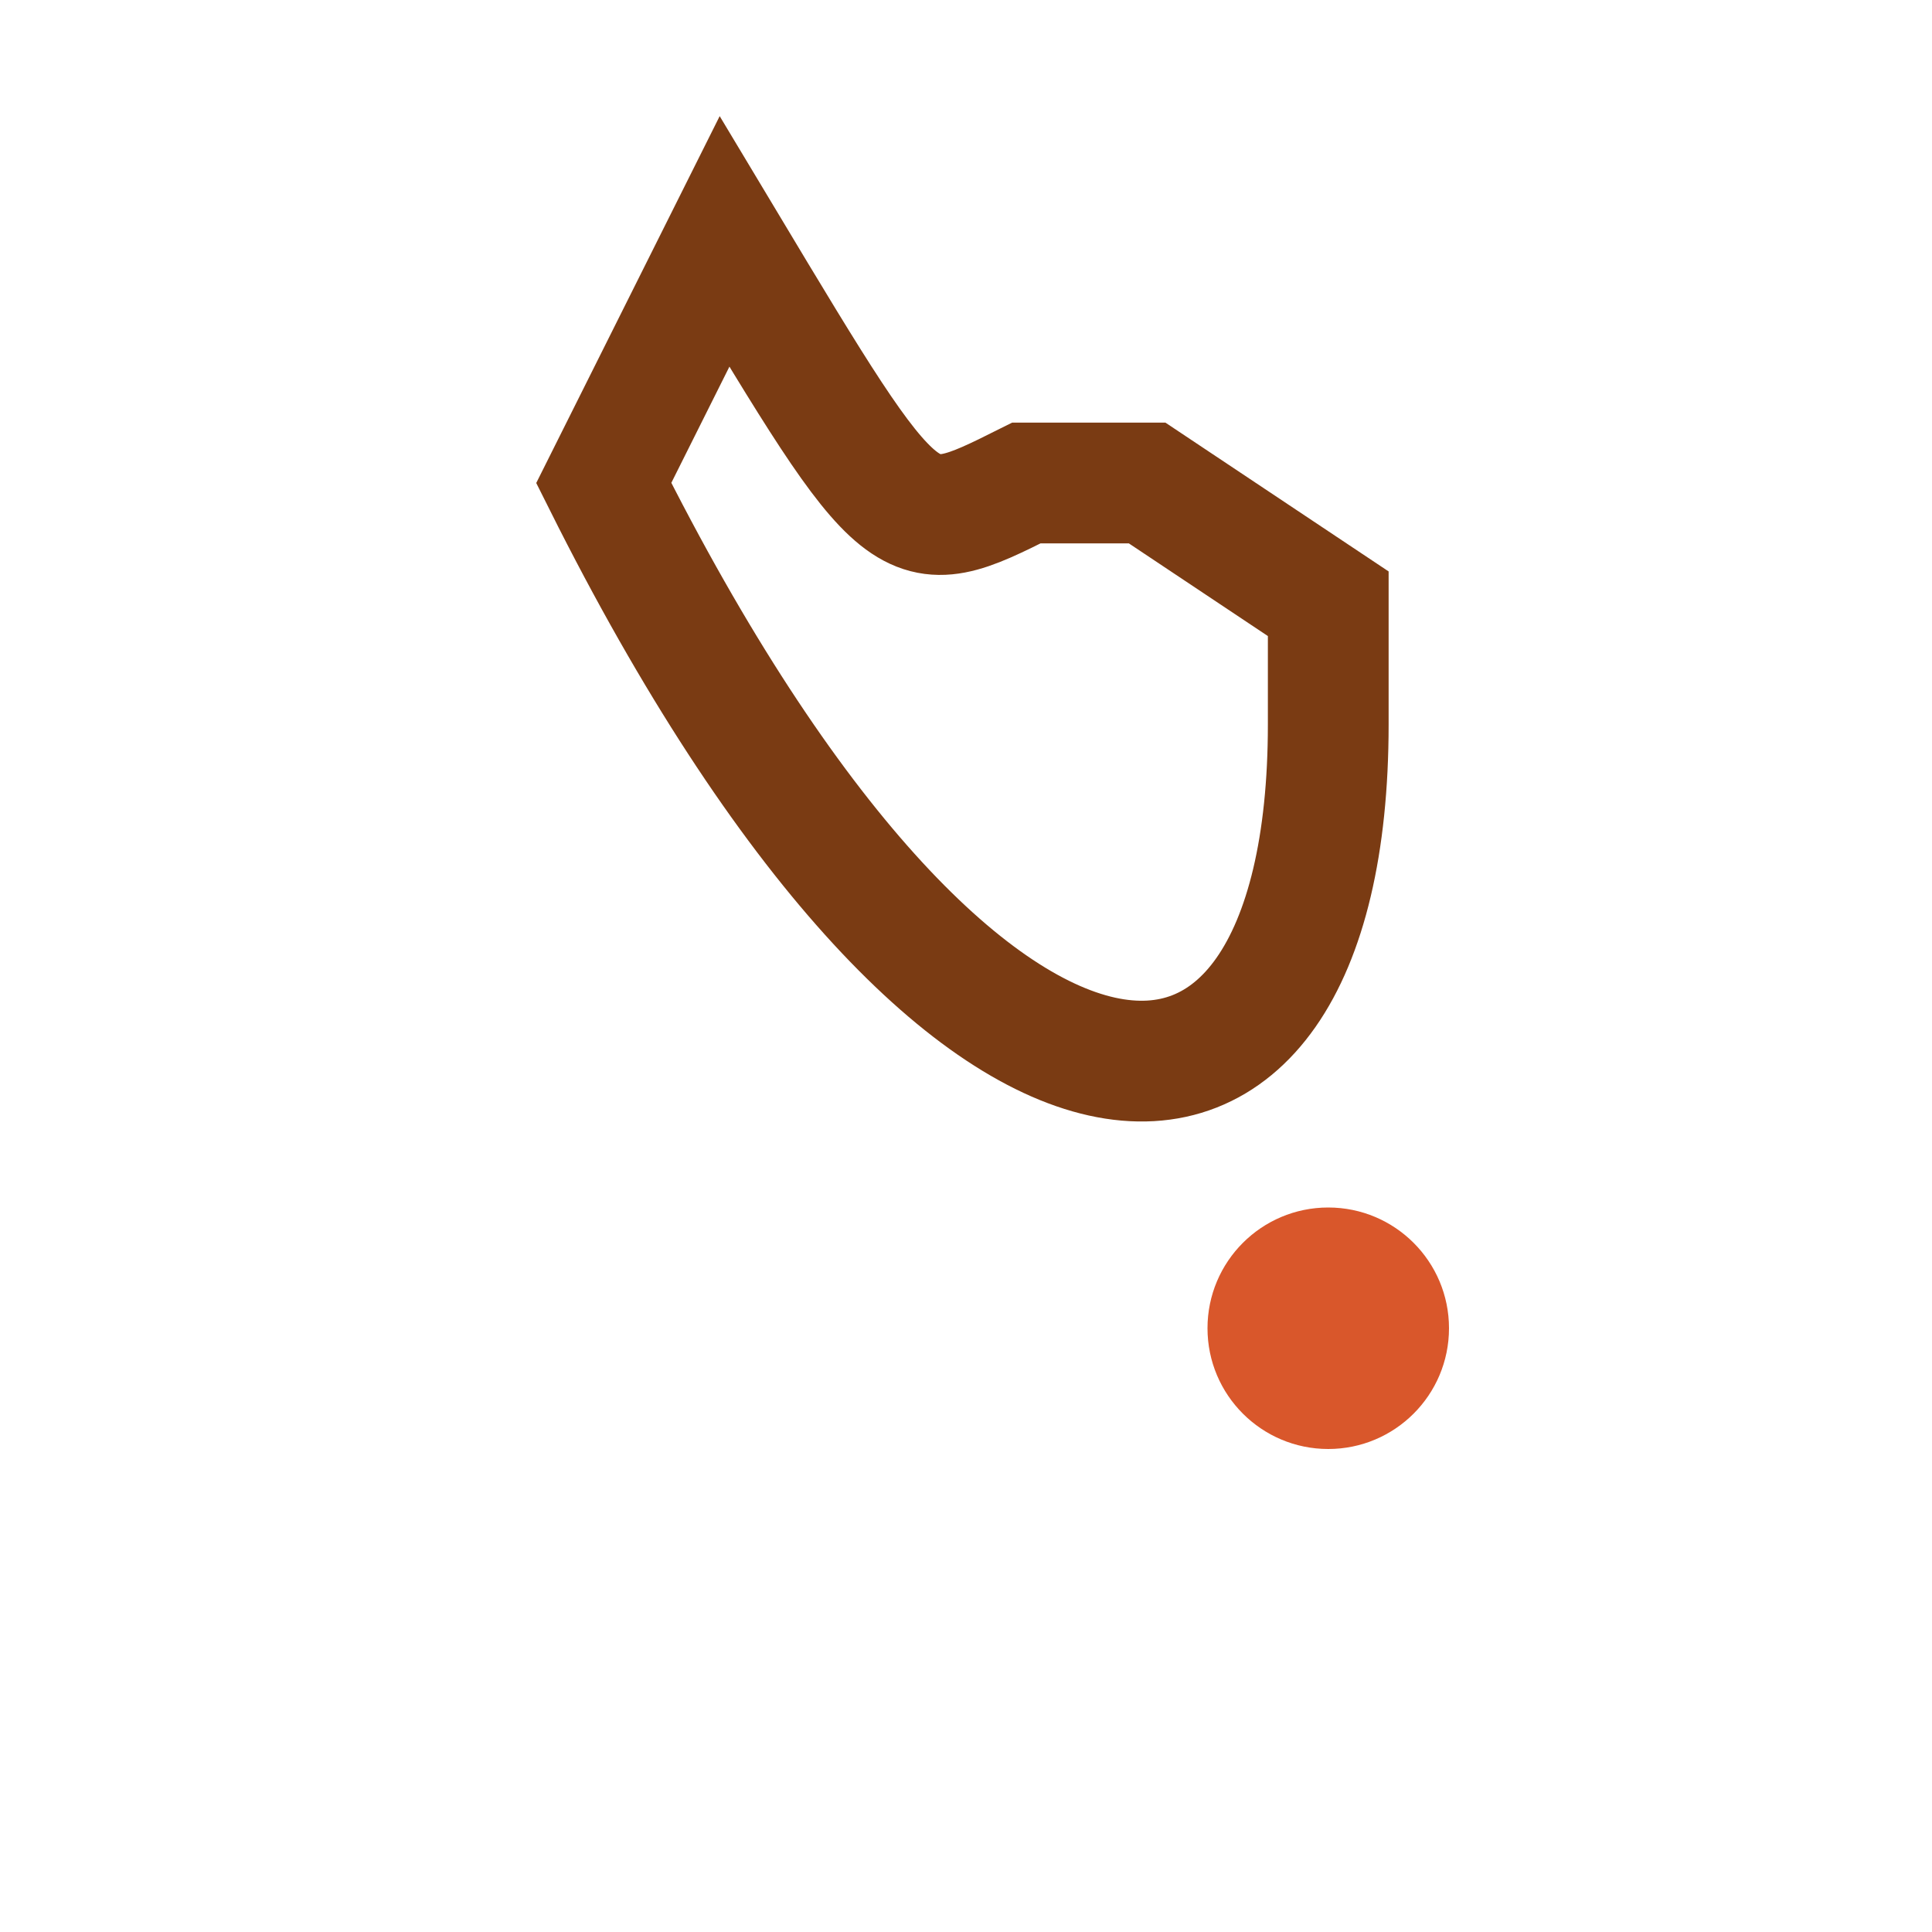 <?xml version="1.0" encoding="UTF-8"?>
<svg xmlns="http://www.w3.org/2000/svg" width="32" height="32" viewBox="0 0 32 32"><path d="M10 8c6 12 12 12 12 4v-2l-3-2h-2c-2 1-2 1-5-4z" fill="none" stroke="#7A3B13" stroke-width="2"/><circle cx="22" cy="22" r="2" fill="#D9572B"/></svg>
